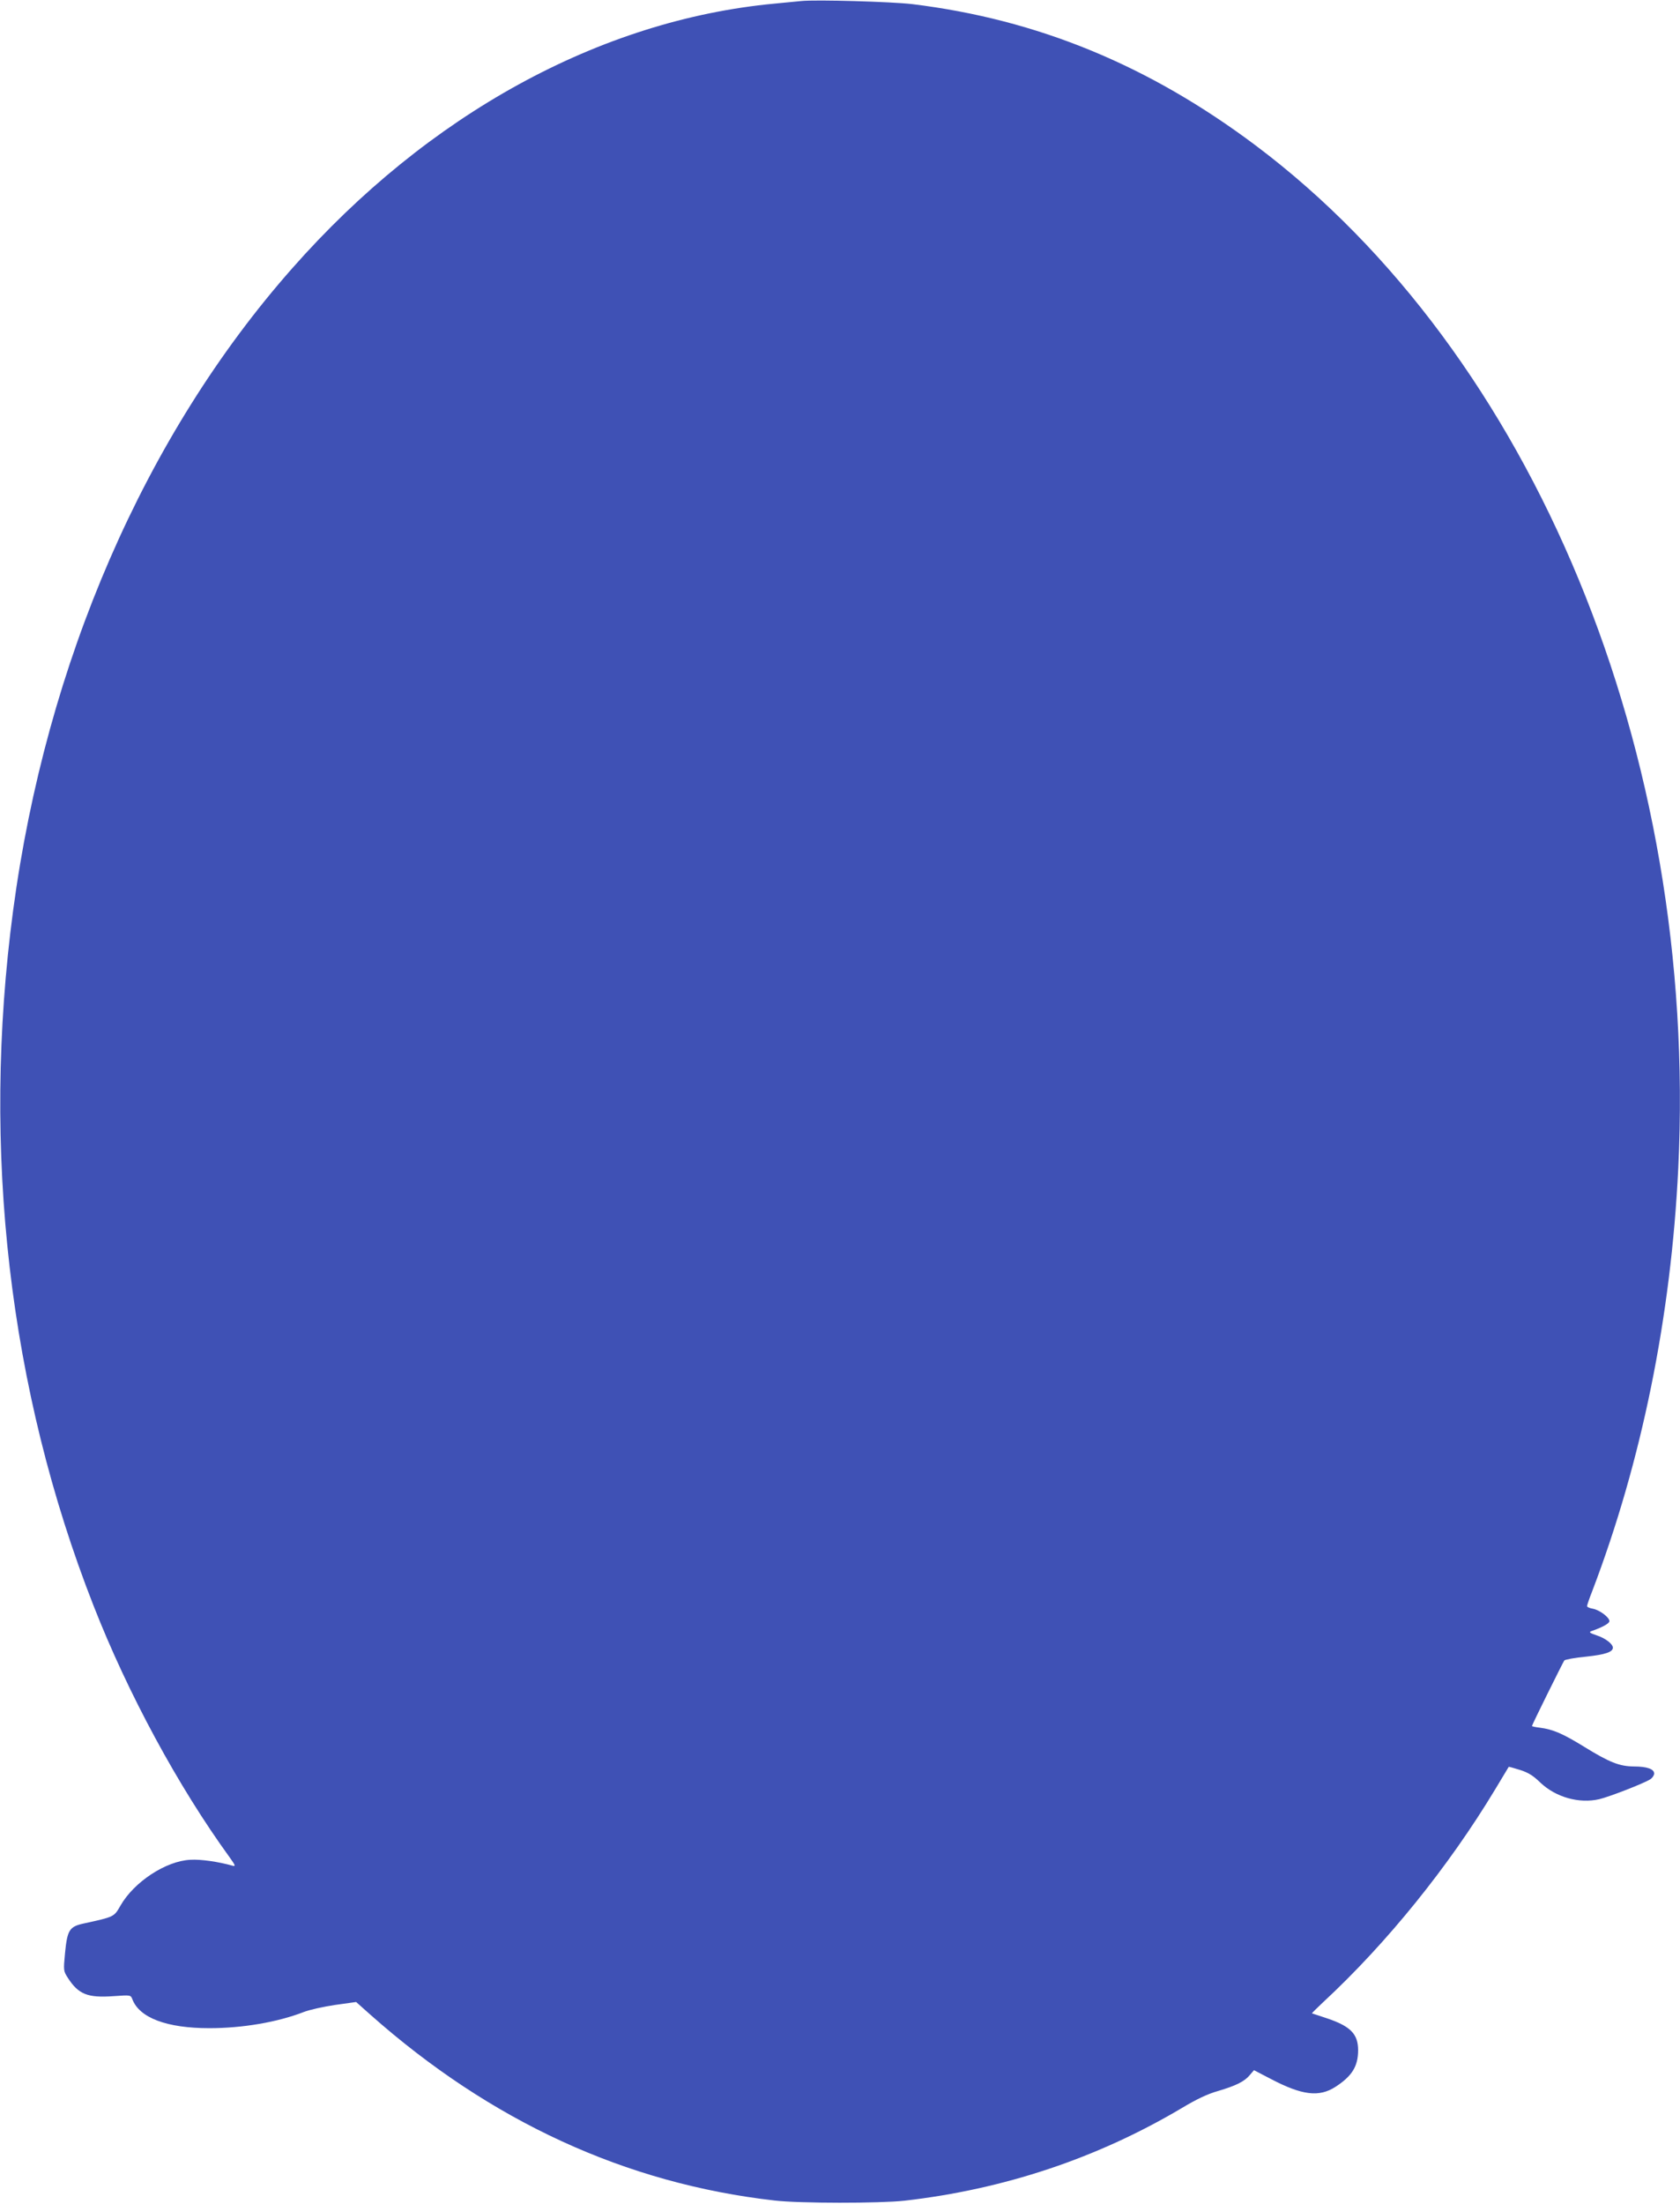 <?xml version="1.0" standalone="no"?>
<!DOCTYPE svg PUBLIC "-//W3C//DTD SVG 20010904//EN"
 "http://www.w3.org/TR/2001/REC-SVG-20010904/DTD/svg10.dtd">
<svg version="1.0" xmlns="http://www.w3.org/2000/svg"
 width="976pt" height="1280pt" viewBox="0 0 976 1280"
 preserveAspectRatio="xMidYMid meet">
<g transform="translate(0,1280) scale(0.1,-0.1)"
fill="#3f51b5" stroke="none">
<path d="M4655 12794 c-22 -2 -92 -9 -155 -15 -1014 -95 -2014 -643 -2802
-1537 -856 -969 -1430 -2291 -1622 -3732 -185 -1390 -24 -2783 467 -4035 200
-511 492 -1051 792 -1464 30 -42 35 -52 19 -48 -87 24 -187 39 -249 35 -141
-7 -326 -128 -405 -266 -38 -66 -35 -65 -214 -104 -82 -18 -95 -37 -108 -170
-10 -104 -9 -106 15 -144 62 -97 115 -119 267 -108 99 7 99 7 109 -18 41 -108
200 -168 447 -168 194 0 397 35 549 94 33 13 115 31 182 41 l122 17 83 -74
c698 -619 1484 -981 2348 -1079 147 -17 609 -17 755 -1 578 66 1120 247 1609
537 88 53 152 83 212 100 105 31 155 56 185 93 l24 28 100 -52 c180 -94 278
-106 373 -45 96 62 132 119 132 213 0 94 -44 139 -180 185 -47 15 -86 29 -88
29 -2 1 28 30 65 65 370 343 729 788 998 1234 43 72 79 131 80 133 1 1 30 -7
65 -18 48 -15 77 -33 119 -74 90 -85 225 -123 342 -96 59 14 260 92 297 116
12 8 22 23 22 33 0 26 -42 41 -118 41 -84 1 -141 23 -293 117 -122 75 -177 98
-251 108 -27 3 -48 8 -48 10 0 7 180 370 188 381 5 5 62 16 128 22 111 12 154
27 154 52 0 21 -42 54 -90 70 -44 15 -51 20 -35 26 64 22 105 45 105 58 0 22
-56 64 -95 72 -19 3 -35 10 -35 15 0 6 13 44 30 87 287 752 458 1592 500 2457
116 2412 -841 4728 -2455 5940 -621 466 -1267 732 -1995 821 -118 14 -559 27
-645 18z"/>
</g>
</svg>
